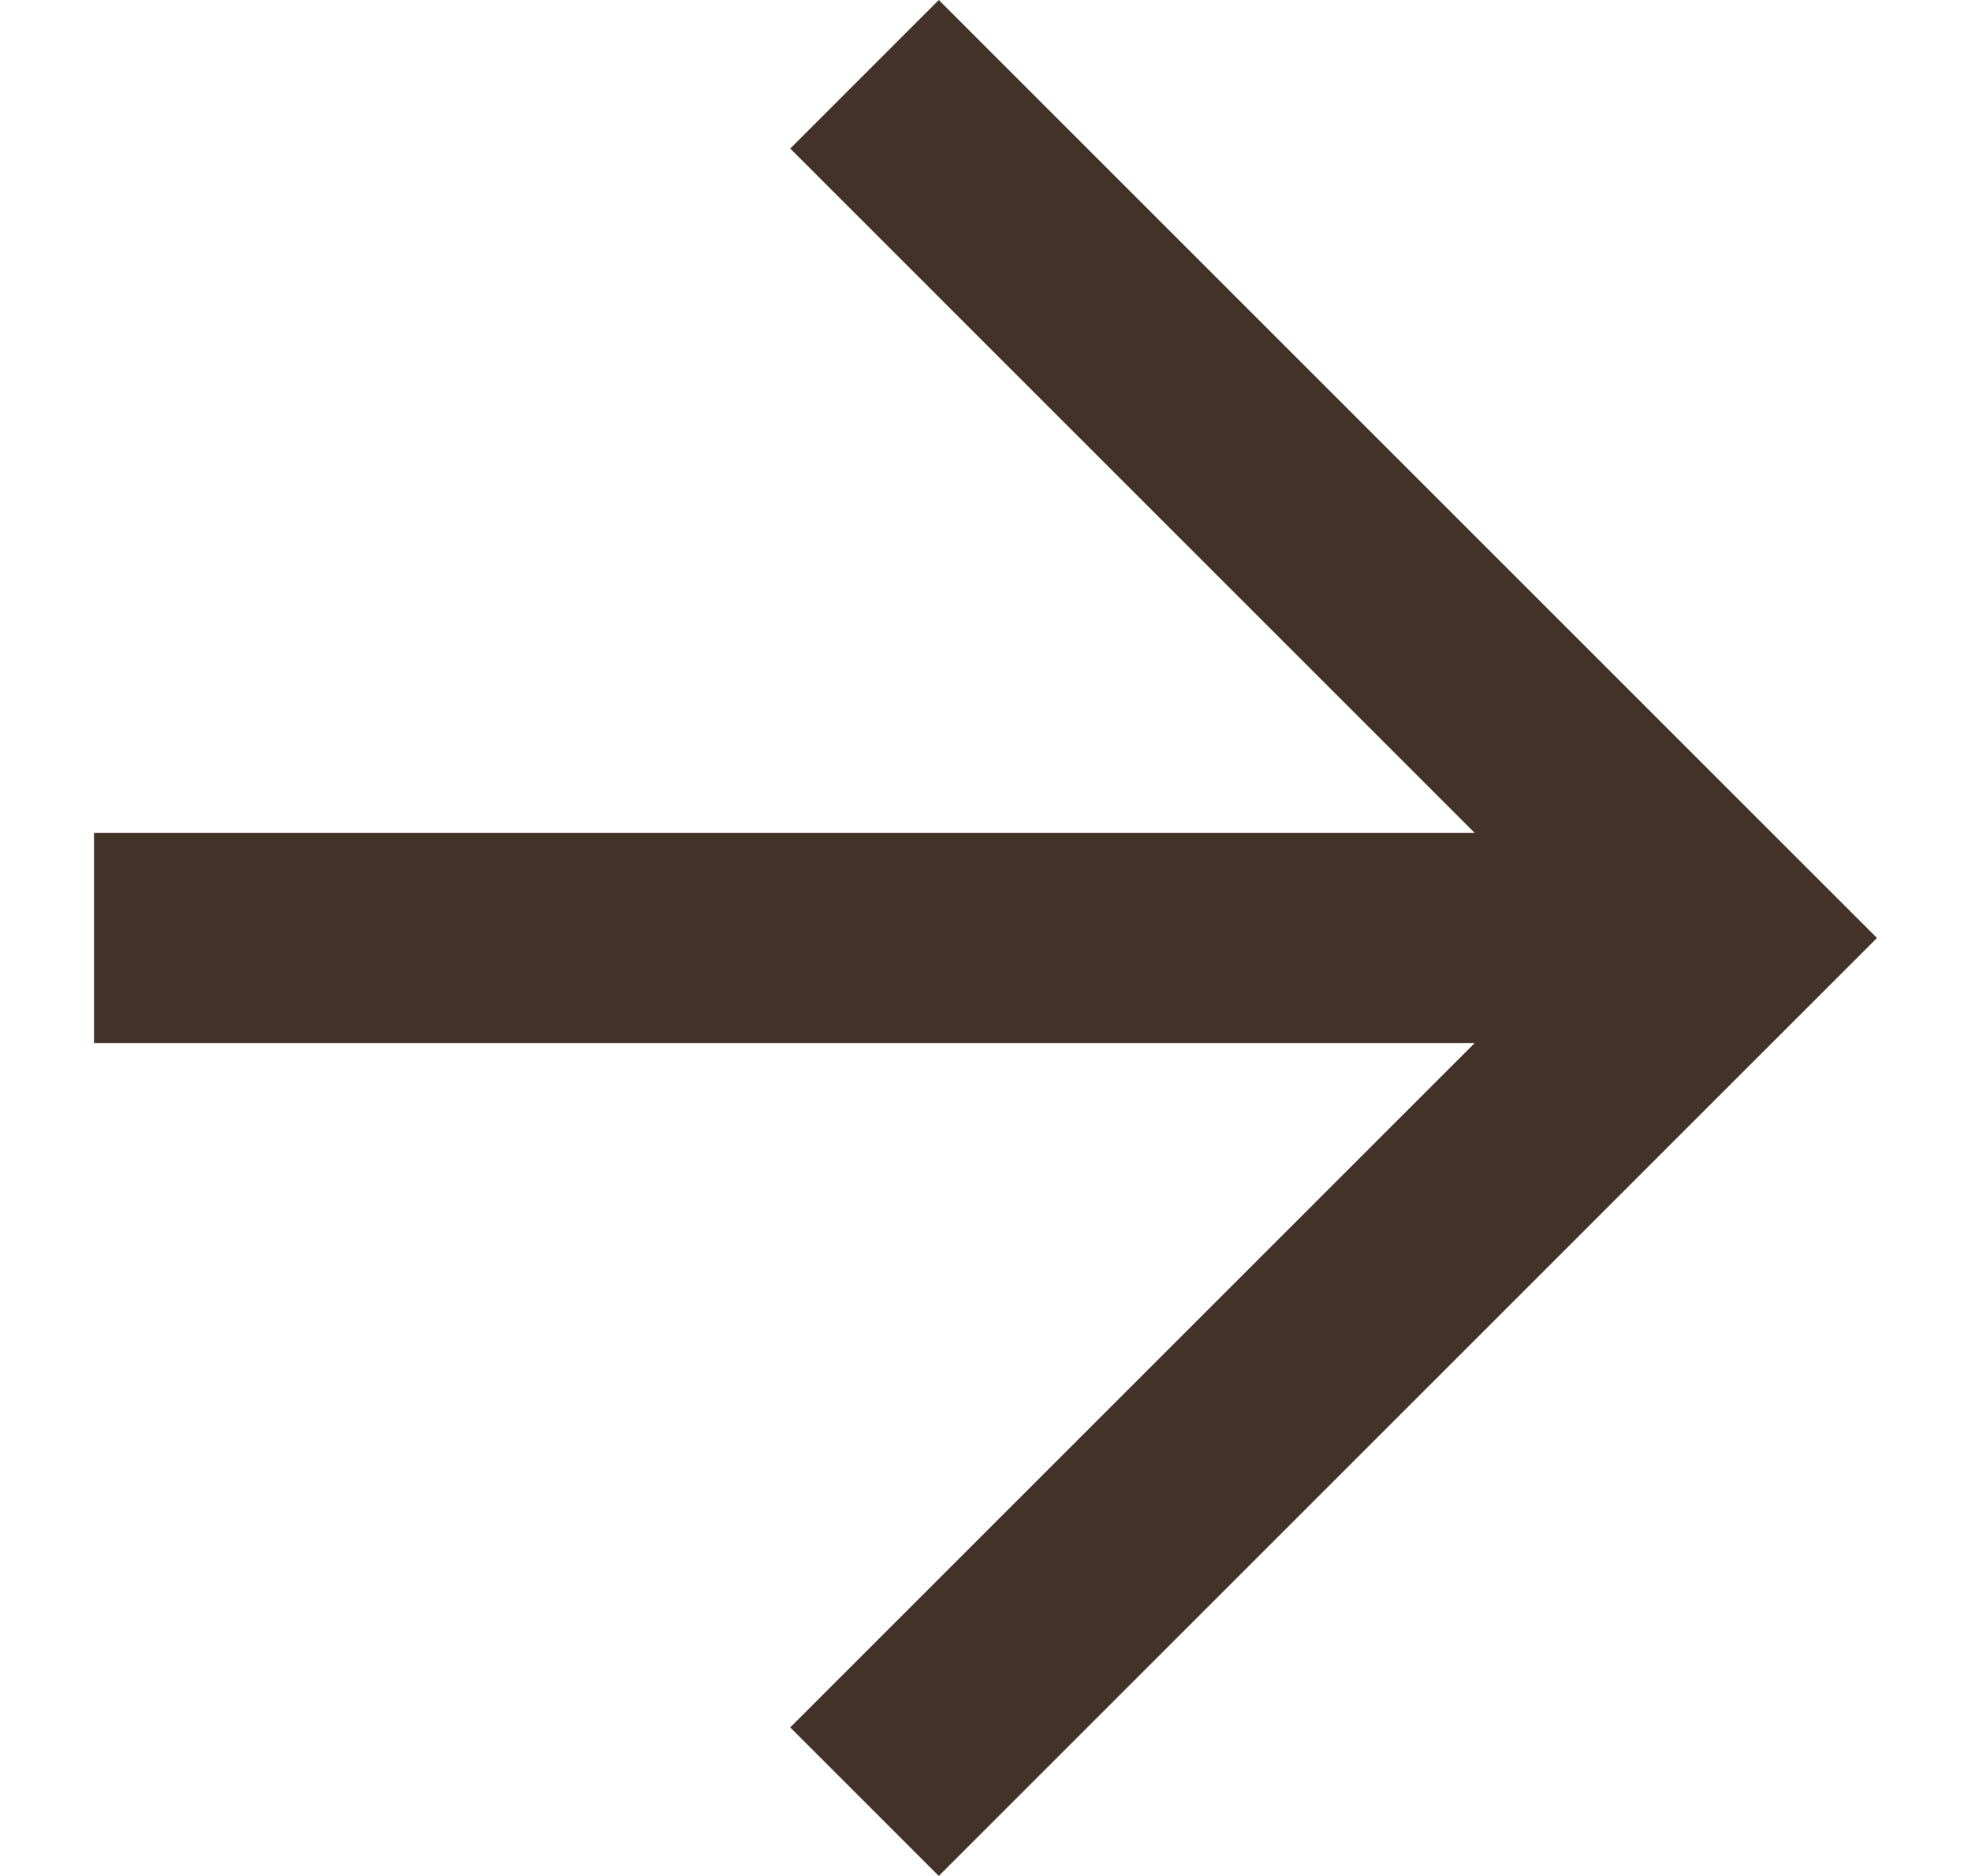 <svg xmlns="http://www.w3.org/2000/svg" width="33" height="31.415" viewBox="0 0 512 512">
  <g>
    <polygon points="243.253,0 202.714,40.539 389.5,227.335 12.736,227.335 12.736,284.665 389.5,284.665 
        202.714,471.461 243.253,512 499.264,256" style="fill:#433227;"></polygon>
  </g>
</svg>
